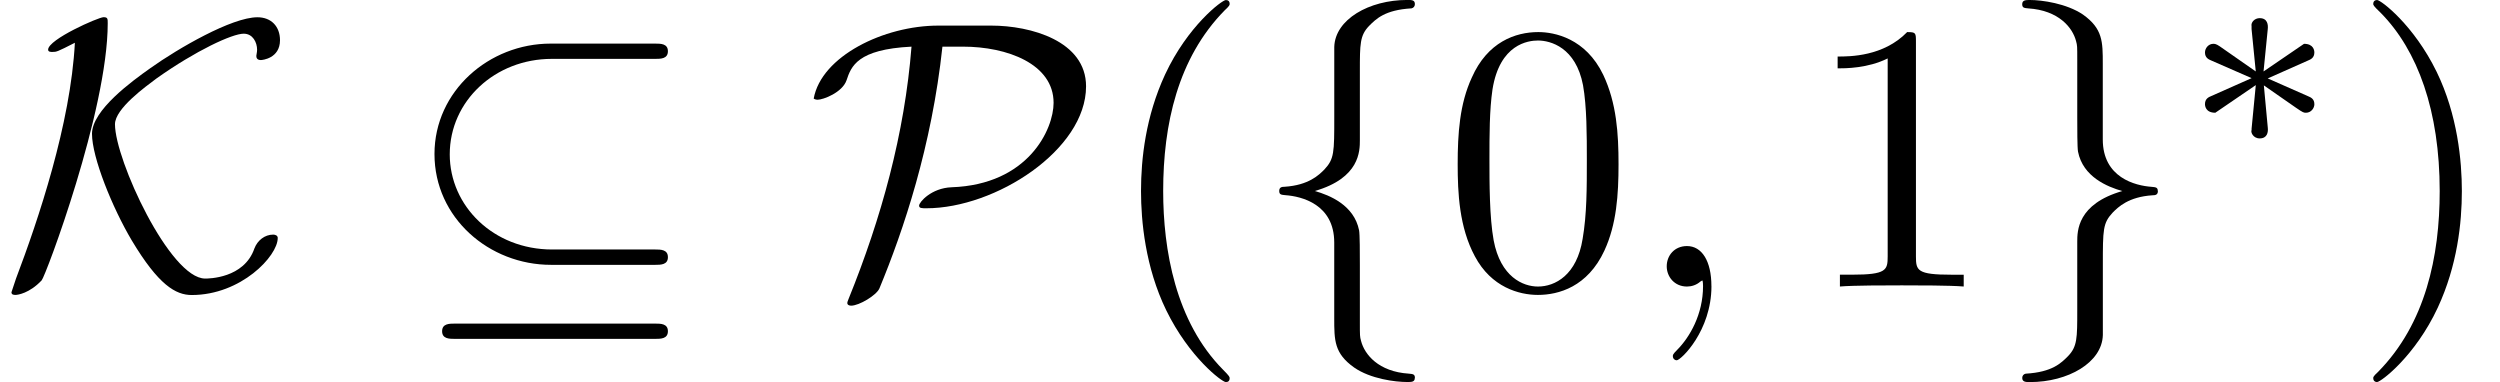 <?xml version='1.0' encoding='UTF-8'?>
<!-- This file was generated by dvisvgm 3.2.2 -->
<svg version='1.1' xmlns='http://www.w3.org/2000/svg' xmlns:xlink='http://www.w3.org/1999/xlink' width='71.384pt' height='10.909pt' viewBox='0 -8.182 71.384 10.909'>
<defs>
<path id='g17-3' d='m3.674-1.251c0-.143-.096-.191-.175-.223l-1.156-.51l1.148-.51c.08-.032 .183-.08 .183-.231c0-.048-.016-.247-.295-.247l-1.156 .789l.12-1.203c.016-.135-.008-.319-.231-.319c-.143 0-.255 .12-.231 .231v.08l.12 1.211l-1.028-.717c-.104-.072-.151-.072-.183-.072c-.143 0-.239 .128-.239 .247c0 .151 .104 .199 .183 .231l1.148 .502l-1.148 .51c-.08 .032-.183 .08-.183 .231c0 .048 .016 .247 .295 .247l1.156-.789l-.12 1.243v.04c-.032 .056 .04 .239 .231 .239c.215 0 .247-.175 .231-.311l-.112-1.203l.917 .638c.207 .143 .223 .143 .287 .143c.143 0 .239-.128 .239-.247z'/>
<path id='g21-59' d='m2.215-.011c0-.72-.273-1.145-.698-1.145c-.36 0-.578 .273-.578 .578c0 .295 .218 .578 .578 .578c.131 0 .273-.044 .382-.142c.033-.022 .055-.033 .055-.033s.022 .011 .022 .164c0 .807-.382 1.462-.742 1.822c-.12 .12-.12 .142-.12 .175c0 .076 .055 .12 .109 .12c.12 0 .993-.84 .993-2.116z'/>
<path id='g24-40' d='m3.611 2.618c0-.033 0-.055-.185-.24c-1.364-1.375-1.713-3.436-1.713-5.105c0-1.898 .415-3.796 1.756-5.16c.142-.131 .142-.153 .142-.185c0-.076-.044-.109-.109-.109c-.109 0-1.091 .742-1.735 2.127c-.556 1.2-.687 2.411-.687 3.327c0 .851 .12 2.171 .72 3.404c.655 1.342 1.593 2.051 1.702 2.051c.065 0 .109-.033 .109-.109z'/>
<path id='g24-41' d='m3.153-2.727c0-.851-.12-2.171-.72-3.404c-.655-1.342-1.593-2.051-1.702-2.051c-.065 0-.109 .044-.109 .109c0 .033 0 .055 .207 .251c1.069 1.08 1.691 2.815 1.691 5.095c0 1.865-.404 3.785-1.756 5.16c-.142 .131-.142 .153-.142 .185c0 .065 .044 .109 .109 .109c.109 0 1.091-.742 1.735-2.127c.556-1.2 .687-2.411 .687-3.327z'/>
<path id='g24-48' d='m5.018-3.491c0-.873-.055-1.745-.436-2.553c-.502-1.047-1.396-1.222-1.855-1.222c-.655 0-1.451 .284-1.898 1.298c-.349 .753-.404 1.604-.404 2.476c0 .818 .044 1.8 .491 2.629c.469 .884 1.265 1.102 1.8 1.102c.589 0 1.418-.229 1.898-1.265c.349-.753 .404-1.604 .404-2.465zm-.905-.131c0 .818 0 1.56-.12 2.258c-.164 1.036-.785 1.364-1.276 1.364c-.425 0-1.069-.273-1.265-1.32c-.12-.655-.12-1.658-.12-2.302c0-.698 0-1.418 .087-2.007c.207-1.298 1.025-1.396 1.298-1.396c.36 0 1.08 .196 1.287 1.276c.109 .611 .109 1.44 .109 2.127z'/>
<path id='g24-49' d='m4.571 0v-.338h-.349c-.982 0-1.015-.12-1.015-.524v-6.12c0-.262 0-.284-.251-.284c-.676 .698-1.636 .698-1.985 .698v.338c.218 0 .862 0 1.429-.284v5.651c0 .393-.033 .524-1.015 .524h-.349v.338c.382-.033 1.331-.033 1.767-.033s1.385 0 1.767 .033z'/>
<path id='g18-18' d='m7.571-.84c0-.218-.207-.218-.36-.218h-2.945c-1.68 0-2.924-1.244-2.924-2.716c0-1.527 1.298-2.727 2.913-2.727h2.956c.153 0 .36 0 .36-.218s-.207-.218-.36-.218h-2.989c-1.756 0-3.316 1.353-3.316 3.153c0 1.822 1.56 3.164 3.327 3.164h2.978c.153 0 .36 0 .36-.218zm0 2.116c0-.218-.207-.218-.36-.218h-5.727c-.153 0-.36 0-.36 .218s.207 .218 .36 .218h5.727c.153 0 .36 0 .36-.218z'/>
<path id='g18-75' d='m3.076-7.516c0-.131 0-.175-.12-.175c-.142 0-1.582 .633-1.582 .927c0 .065 .076 .065 .12 .065c.12 0 .131 0 .644-.262c-.12 2.313-1.047 5.062-1.68 6.731l-.131 .393c0 .076 .076 .076 .12 .076c.055 0 .393-.044 .742-.415c.109-.109 1.887-4.844 1.887-7.342zm4.855 6.131c0-.076-.076-.098-.131-.098c-.24 0-.447 .164-.535 .393c-.295 .862-1.32 .862-1.407 .862c-1.004 0-2.575-3.393-2.575-4.407c0-.447 .884-1.08 1.189-1.309c1.124-.796 2.16-1.276 2.487-1.276c.262 0 .382 .251 .382 .458c0 .076-.022 .142-.022 .175c0 .044 .011 .12 .131 .12c.033 0 .545-.044 .545-.567c0-.393-.251-.655-.644-.655c-.731 0-2.258 .884-3.055 1.451c-.524 .371-1.669 1.2-1.669 1.876s.578 2.105 1.135 3.044c.764 1.276 1.255 1.56 1.713 1.56c1.407 0 2.455-1.113 2.455-1.625z'/>
<path id='g18-80' d='m7.996-5.716c0-1.298-1.582-1.735-2.705-1.735h-1.516c-1.549 0-3.338 .873-3.556 2.084c0 0 .044 .033 .109 .033c.164 0 .709-.207 .829-.556c.131-.393 .305-.884 1.855-.96c-.196 2.487-.862 4.898-1.8 7.211c-.011 .033-.033 .076-.033 .109c0 .055 .055 .076 .109 .076c.229 0 .72-.295 .807-.491c.687-1.658 1.495-4.058 1.8-6.905h.589c1.255 0 2.585 .491 2.585 1.604c0 .753-.72 2.335-2.913 2.411c-.578 .022-.927 .425-.927 .524c0 .076 .076 .076 .207 .076c1.975 0 4.56-1.669 4.56-3.48z'/>
<path id='g18-102' d='m4.658 2.607c0-.109-.065-.109-.175-.12c-.862-.055-1.265-.545-1.364-.938c-.033-.12-.033-.142-.033-.524v-1.636c0-.327 0-.884-.022-.993c-.142-.72-.84-1.004-1.265-1.124c1.287-.371 1.287-1.145 1.287-1.451v-1.964c0-.785 0-1.025 .262-1.298c.196-.196 .447-.458 1.211-.502c.055-.011 .098-.055 .098-.12c0-.12-.087-.12-.218-.12c-1.091 0-2.062 .556-2.084 1.342v1.996c0 1.025 0 1.2-.284 1.505c-.153 .153-.447 .447-1.135 .491c-.076 0-.153 .011-.153 .12s.065 .109 .175 .12c.469 .033 1.396 .262 1.396 1.353v2.16c0 .633 0 1.004 .567 1.407c.469 .327 1.178 .415 1.516 .415c.131 0 .218 0 .218-.12z'/>
<path id='g18-103' d='m4.658-2.727c0-.109-.065-.109-.175-.12c-.469-.033-1.396-.262-1.396-1.353v-2.16c0-.633 0-1.004-.567-1.407c-.469-.316-1.167-.415-1.516-.415c-.109 0-.218 0-.218 .12c0 .109 .065 .109 .175 .12c.862 .055 1.265 .545 1.364 .938c.033 .12 .033 .142 .033 .524v1.636c0 .327 0 .884 .022 .993c.142 .72 .84 1.004 1.265 1.124c-1.287 .371-1.287 1.145-1.287 1.451v1.964c0 .785 0 1.025-.262 1.298c-.196 .196-.447 .458-1.211 .502c-.055 .011-.098 .055-.098 .12c0 .12 .109 .12 .218 .12c1.091 0 2.062-.556 2.084-1.342v-1.996c0-1.025 0-1.2 .284-1.505c.153-.153 .447-.447 1.135-.491c.076 0 .153-.011 .153-.12z'/>
</defs>
<g id='page442'>
<use x='0' y='0' xlink:href='#g18-75'/>
<use x='11.5' y='0' xlink:href='#g18-18'/>
<use x='23.015' y='0' xlink:href='#g18-80'/>
<use x='31.5' y='0' xlink:href='#g24-40'/>
<use x='35.743' y='0' xlink:href='#g18-102'/>
<use x='41.197' y='0' xlink:href='#g24-48'/>
<use x='46.652' y='0' xlink:href='#g21-59'/>
<use x='51.5' y='0' xlink:href='#g24-49'/>
<use x='56.955' y='0' xlink:href='#g18-103'/>
<use x='62.409' y='-3.959' xlink:href='#g17-3'/>
<use x='67.142' y='0' xlink:href='#g24-41'/>
</g>
</svg>